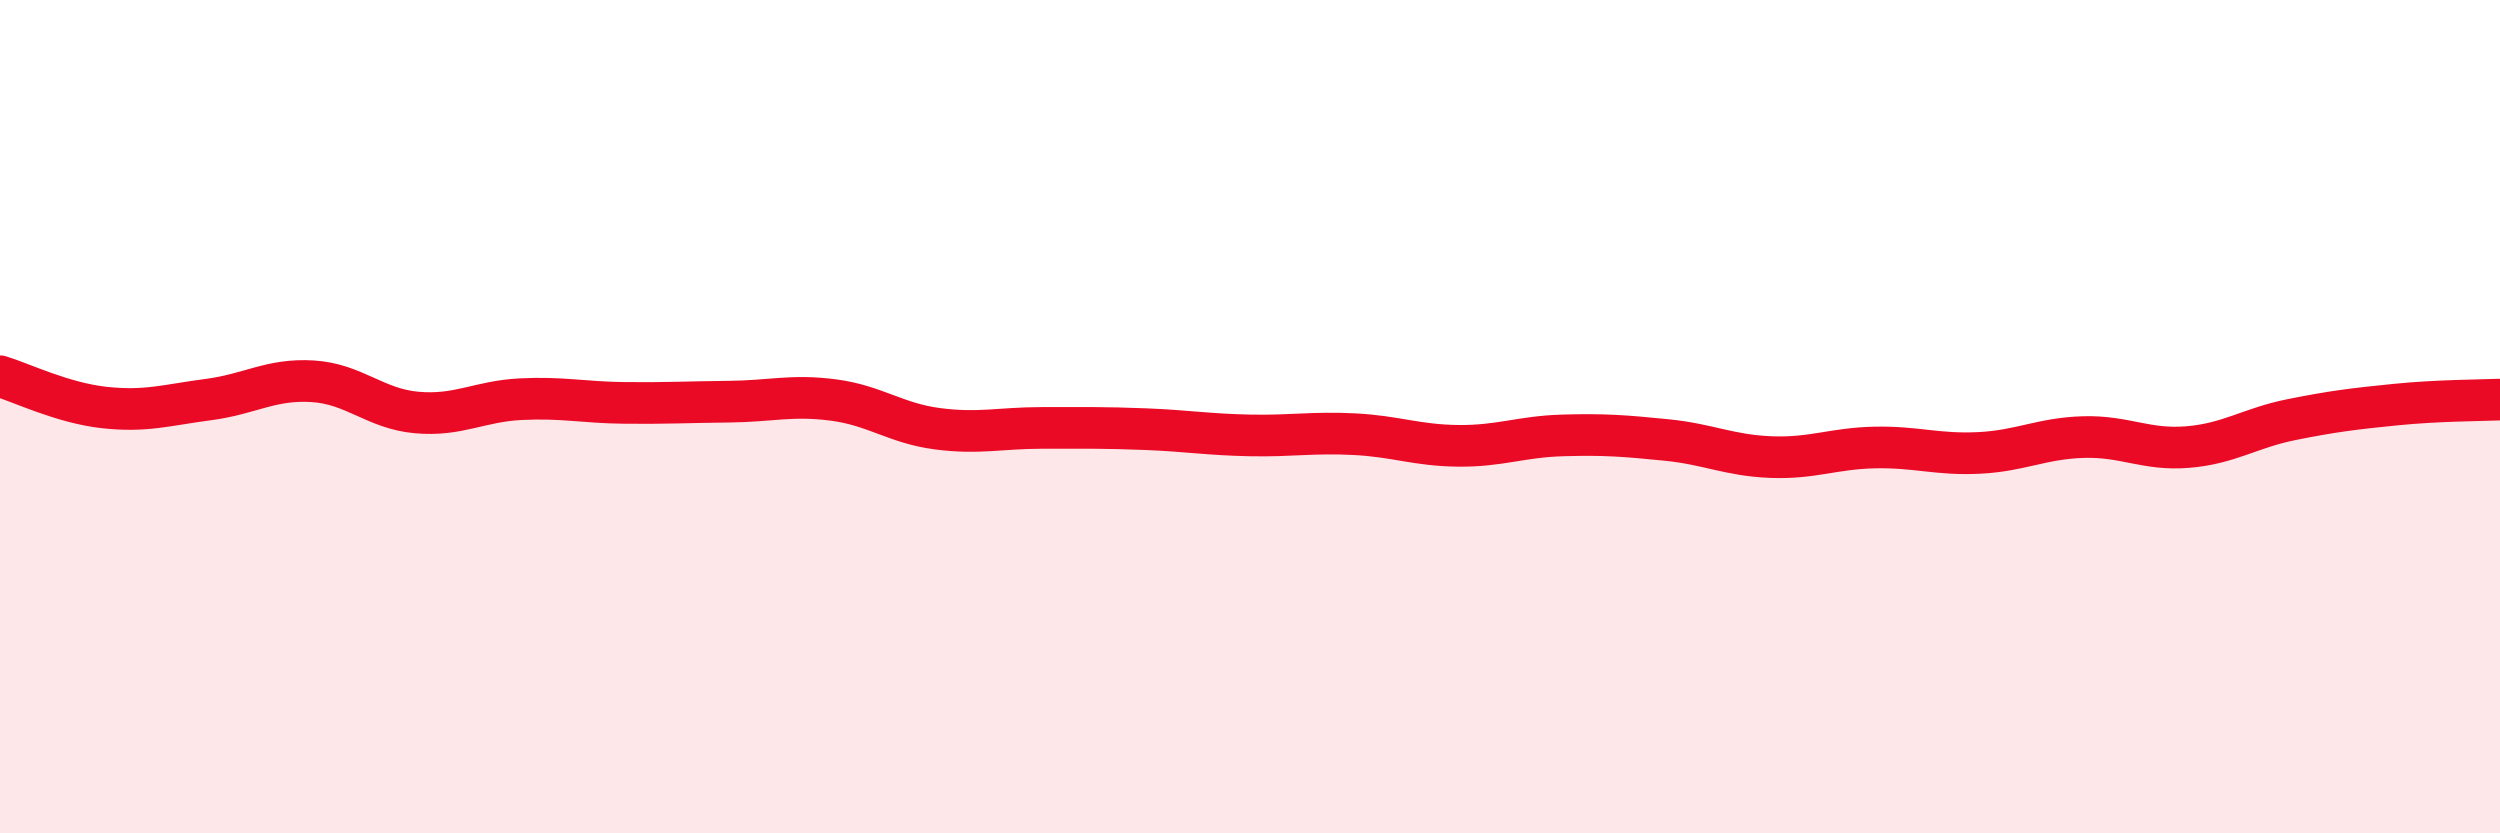 
    <svg width="60" height="20" viewBox="0 0 60 20" xmlns="http://www.w3.org/2000/svg">
      <path
        d="M 0,9.03 C 0.5,9.18 1.5,9.67 2.5,9.78 C 3.5,9.89 4,9.72 5,9.59 C 6,9.46 6.5,9.09 7.5,9.15 C 8.5,9.21 9,9.81 10,9.9 C 11,9.99 11.5,9.63 12.5,9.58 C 13.5,9.53 14,9.66 15,9.67 C 16,9.68 16.5,9.65 17.5,9.64 C 18.5,9.63 19,9.47 20,9.6 C 21,9.73 21.5,10.16 22.5,10.29 C 23.5,10.42 24,10.27 25,10.27 C 26,10.27 26.5,10.26 27.5,10.3 C 28.5,10.34 29,10.43 30,10.45 C 31,10.47 31.5,10.37 32.5,10.42 C 33.5,10.47 34,10.69 35,10.7 C 36,10.71 36.5,10.48 37.5,10.45 C 38.5,10.42 39,10.46 40,10.56 C 41,10.66 41.5,10.93 42.5,10.97 C 43.5,11.01 44,10.76 45,10.74 C 46,10.72 46.5,10.92 47.5,10.87 C 48.5,10.82 49,10.52 50,10.49 C 51,10.46 51.5,10.81 52.5,10.73 C 53.5,10.65 54,10.27 55,10.07 C 56,9.87 56.5,9.81 57.5,9.71 C 58.5,9.61 59.5,9.61 60,9.59L60 20L0 20Z"
        fill="#EB0A25"
        opacity="0.1"
        stroke-linecap="round"
        stroke-linejoin="round"
      />
      <path
        d="M 0,9.03 C 0.5,9.18 1.5,9.67 2.5,9.78 C 3.5,9.89 4,9.72 5,9.59 C 6,9.46 6.5,9.09 7.5,9.15 C 8.5,9.21 9,9.81 10,9.9 C 11,9.99 11.5,9.63 12.5,9.58 C 13.5,9.53 14,9.66 15,9.67 C 16,9.68 16.5,9.65 17.5,9.64 C 18.5,9.63 19,9.47 20,9.6 C 21,9.73 21.5,10.16 22.5,10.29 C 23.5,10.42 24,10.27 25,10.27 C 26,10.27 26.5,10.26 27.5,10.3 C 28.5,10.34 29,10.43 30,10.45 C 31,10.47 31.5,10.37 32.5,10.42 C 33.5,10.47 34,10.69 35,10.7 C 36,10.71 36.5,10.48 37.5,10.45 C 38.5,10.42 39,10.46 40,10.56 C 41,10.66 41.5,10.93 42.5,10.97 C 43.5,11.01 44,10.76 45,10.74 C 46,10.72 46.5,10.92 47.5,10.87 C 48.5,10.82 49,10.52 50,10.49 C 51,10.46 51.5,10.81 52.5,10.73 C 53.5,10.65 54,10.27 55,10.07 C 56,9.87 56.5,9.81 57.5,9.71 C 58.5,9.61 59.5,9.61 60,9.59"
        stroke="#EB0A25"
        stroke-width="1"
        fill="none"
        stroke-linecap="round"
        stroke-linejoin="round"
      />
    </svg>
  